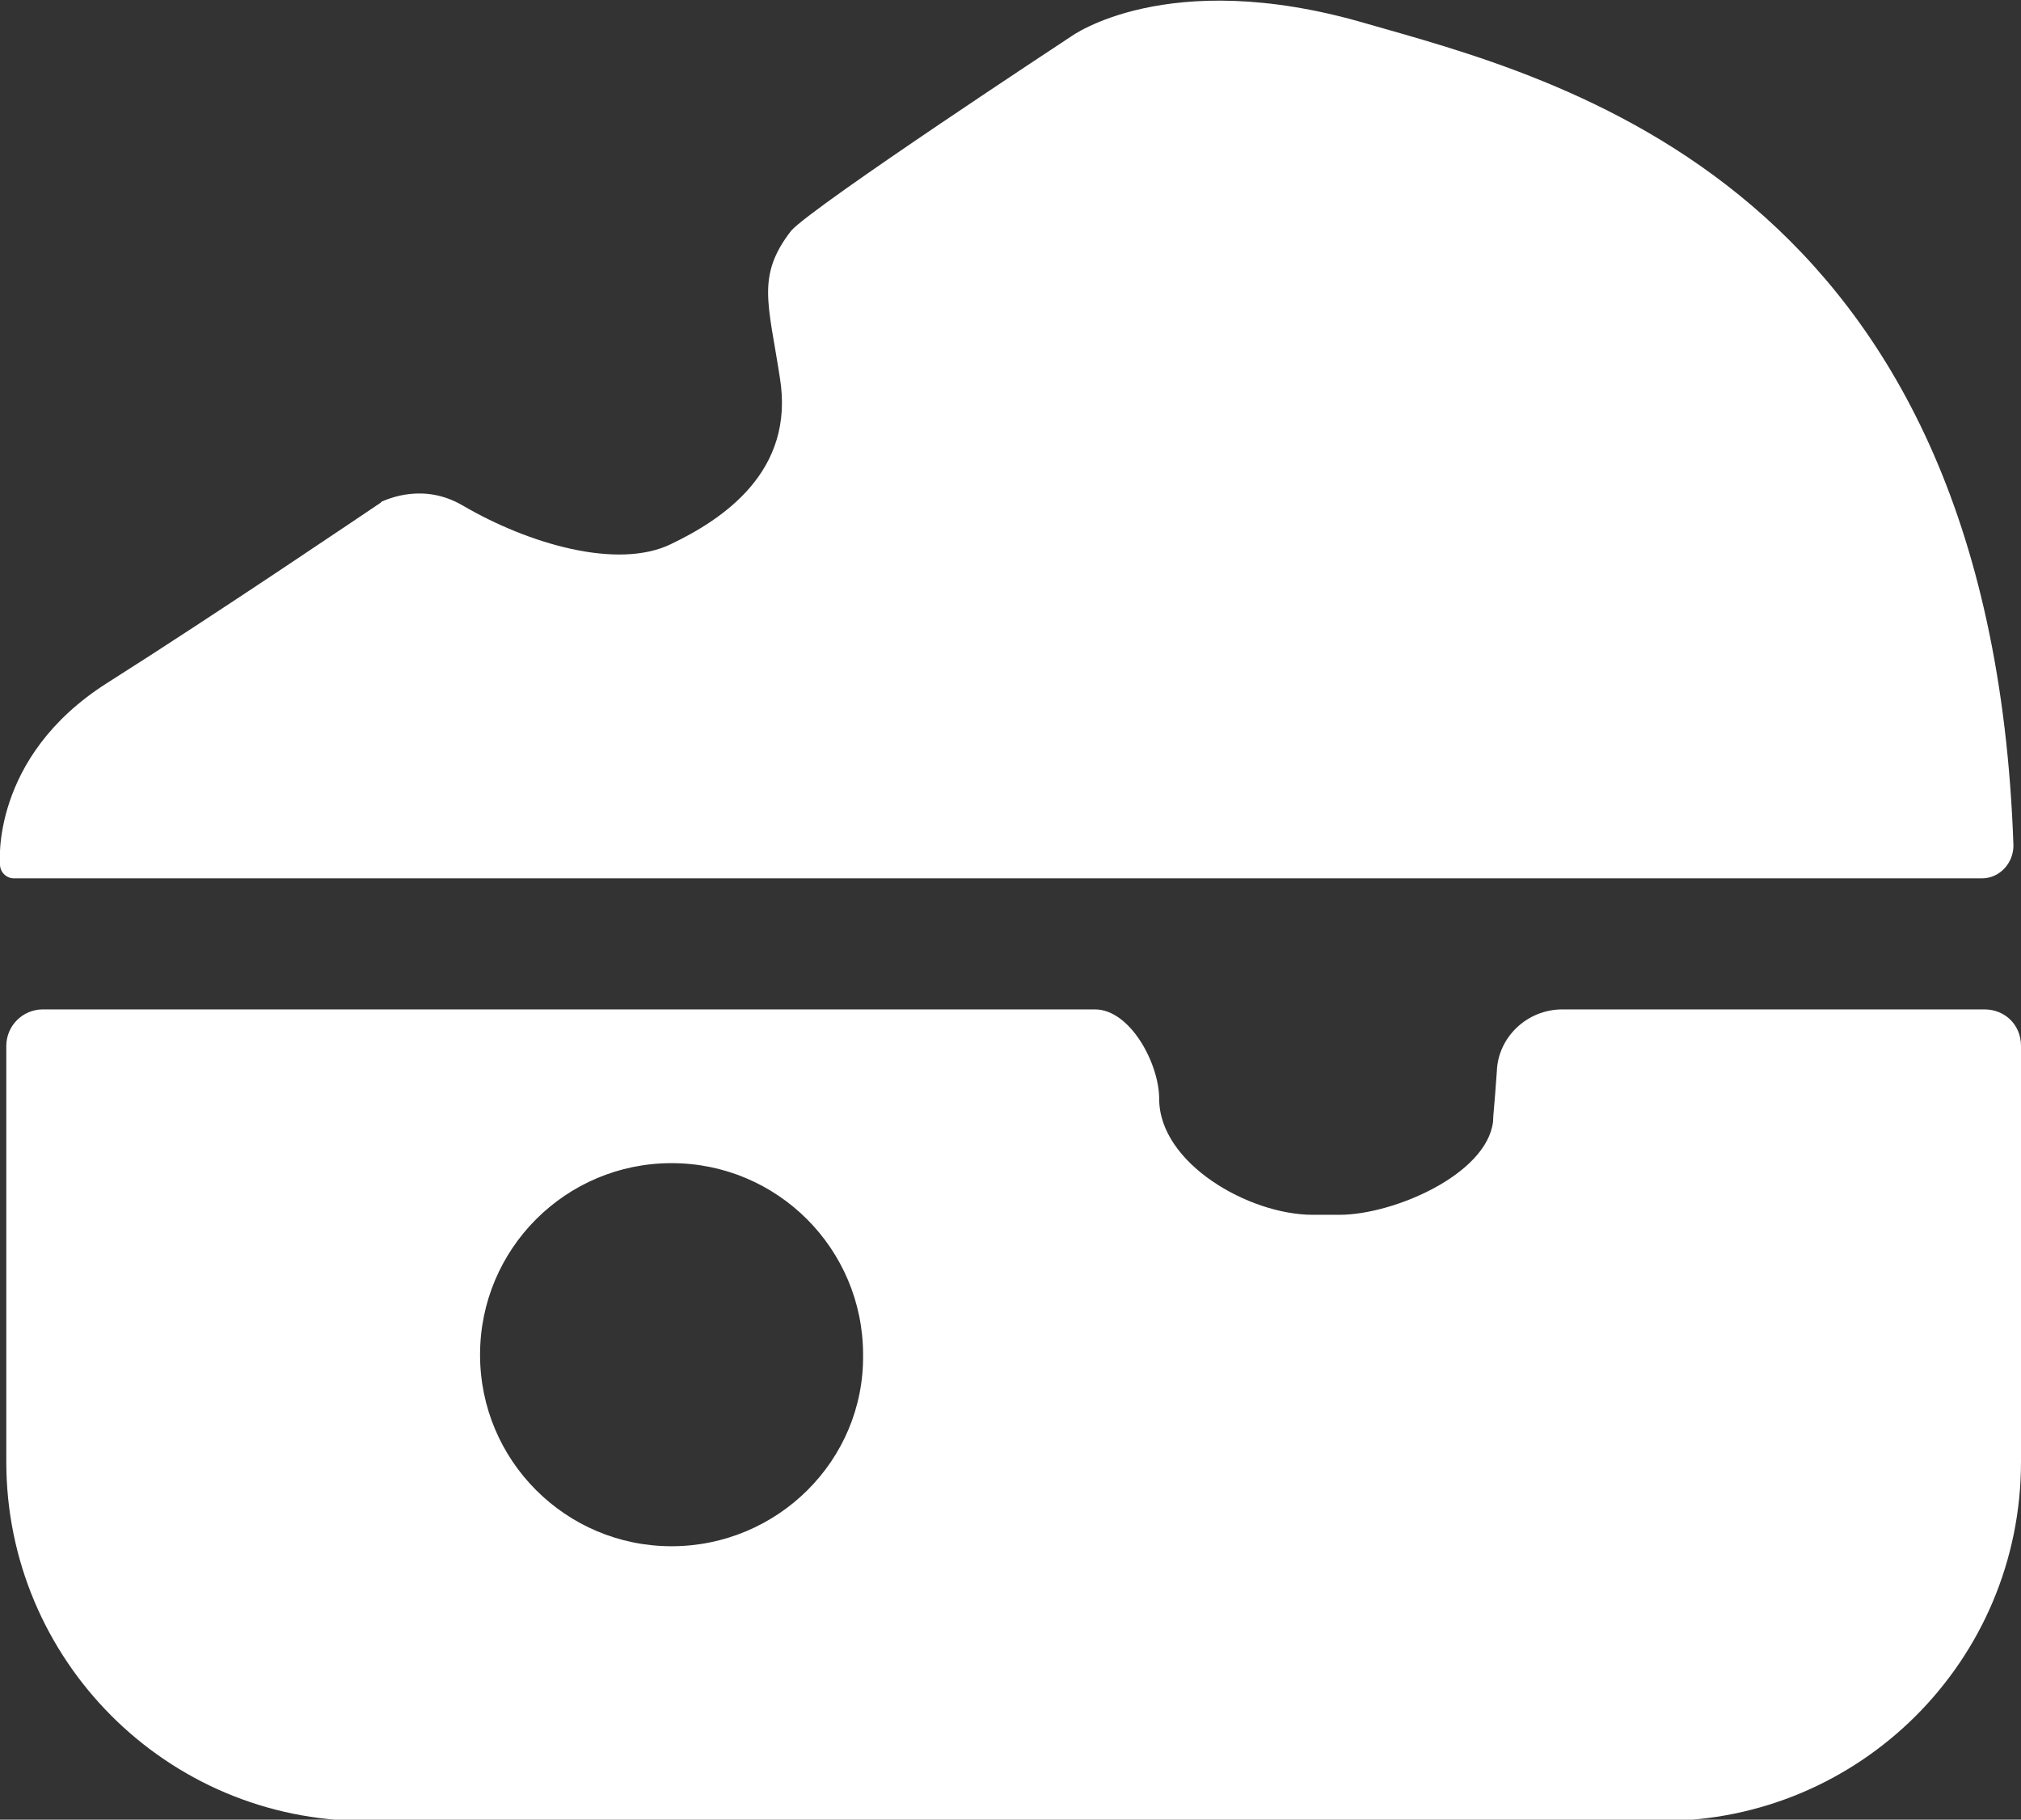 <?xml version="1.0" encoding="utf-8"?>
<!-- Generator: Adobe Illustrator 28.3.0, SVG Export Plug-In . SVG Version: 6.00 Build 0)  -->
<svg version="1.1" id="レイヤー_1" xmlns="http://www.w3.org/2000/svg" xmlns:xlink="http://www.w3.org/1999/xlink" x="0px"
	 y="0px" viewBox="0 0 160.4 144.4" style="enable-background:new 0 0 160.4 144.4;" xml:space="preserve">
<rect x="0" y="0" width="160.4" height="144.4" fill="#333333" stroke="none"/>
<style type="text/css">
	.st0{fill:#FFFFFF;}
</style>
<path class="st0" d="M159.8,67.1c0,1.4-1.1,2.6-2.5,2.6l-156.2,0c-0.6,0-1.1-0.5-1.1-1.1c0,0-0.8-8.5,8.5-14.4
	c9-5.7,20.5-13.5,21.7-14.3c0,0,0.1-0.1,0.1-0.1c0.5-0.2,3.3-1.5,6.4,0.3c5.3,3.1,12.3,5.1,16.5,3.1s9.9-5.8,8.7-13.2
	c-0.9-5.9-1.9-8.1,0.9-11.7C64.6,16.3,85,2.9,85,2.9s7.6-5.6,23.2-1.1C123.5,6.2,158,14.4,159.8,67.1z"/>
<path class="st0" d="M157.5,80.1h-33.5c-2.8,0-5.1,2.2-5.2,4.9c-0.2,2.9-0.3,3.5-0.3,4c-0.5,4.2-7.9,7.4-12.2,7.4h-2.1
	c-5.1,0-12.2-4.1-12.2-9.2c0-2.8-2.3-7.1-5.1-7.1H3.4c-1.6,0-2.9,1.3-2.9,2.9v33c0,15.7,12.7,28.5,28.5,28.5h102.9
	c15.7,0,28.5-12.7,28.5-28.5v-33C160.4,81.3,159.1,80.1,157.5,80.1z M53.3,122.7c-8.4,0-15.2-6.8-15.2-15.2
	c0-8.4,6.8-15.2,15.2-15.2c8.4,0,15.2,6.8,15.2,15.2C68.6,115.9,61.7,122.7,53.3,122.7z"/>
</svg>
